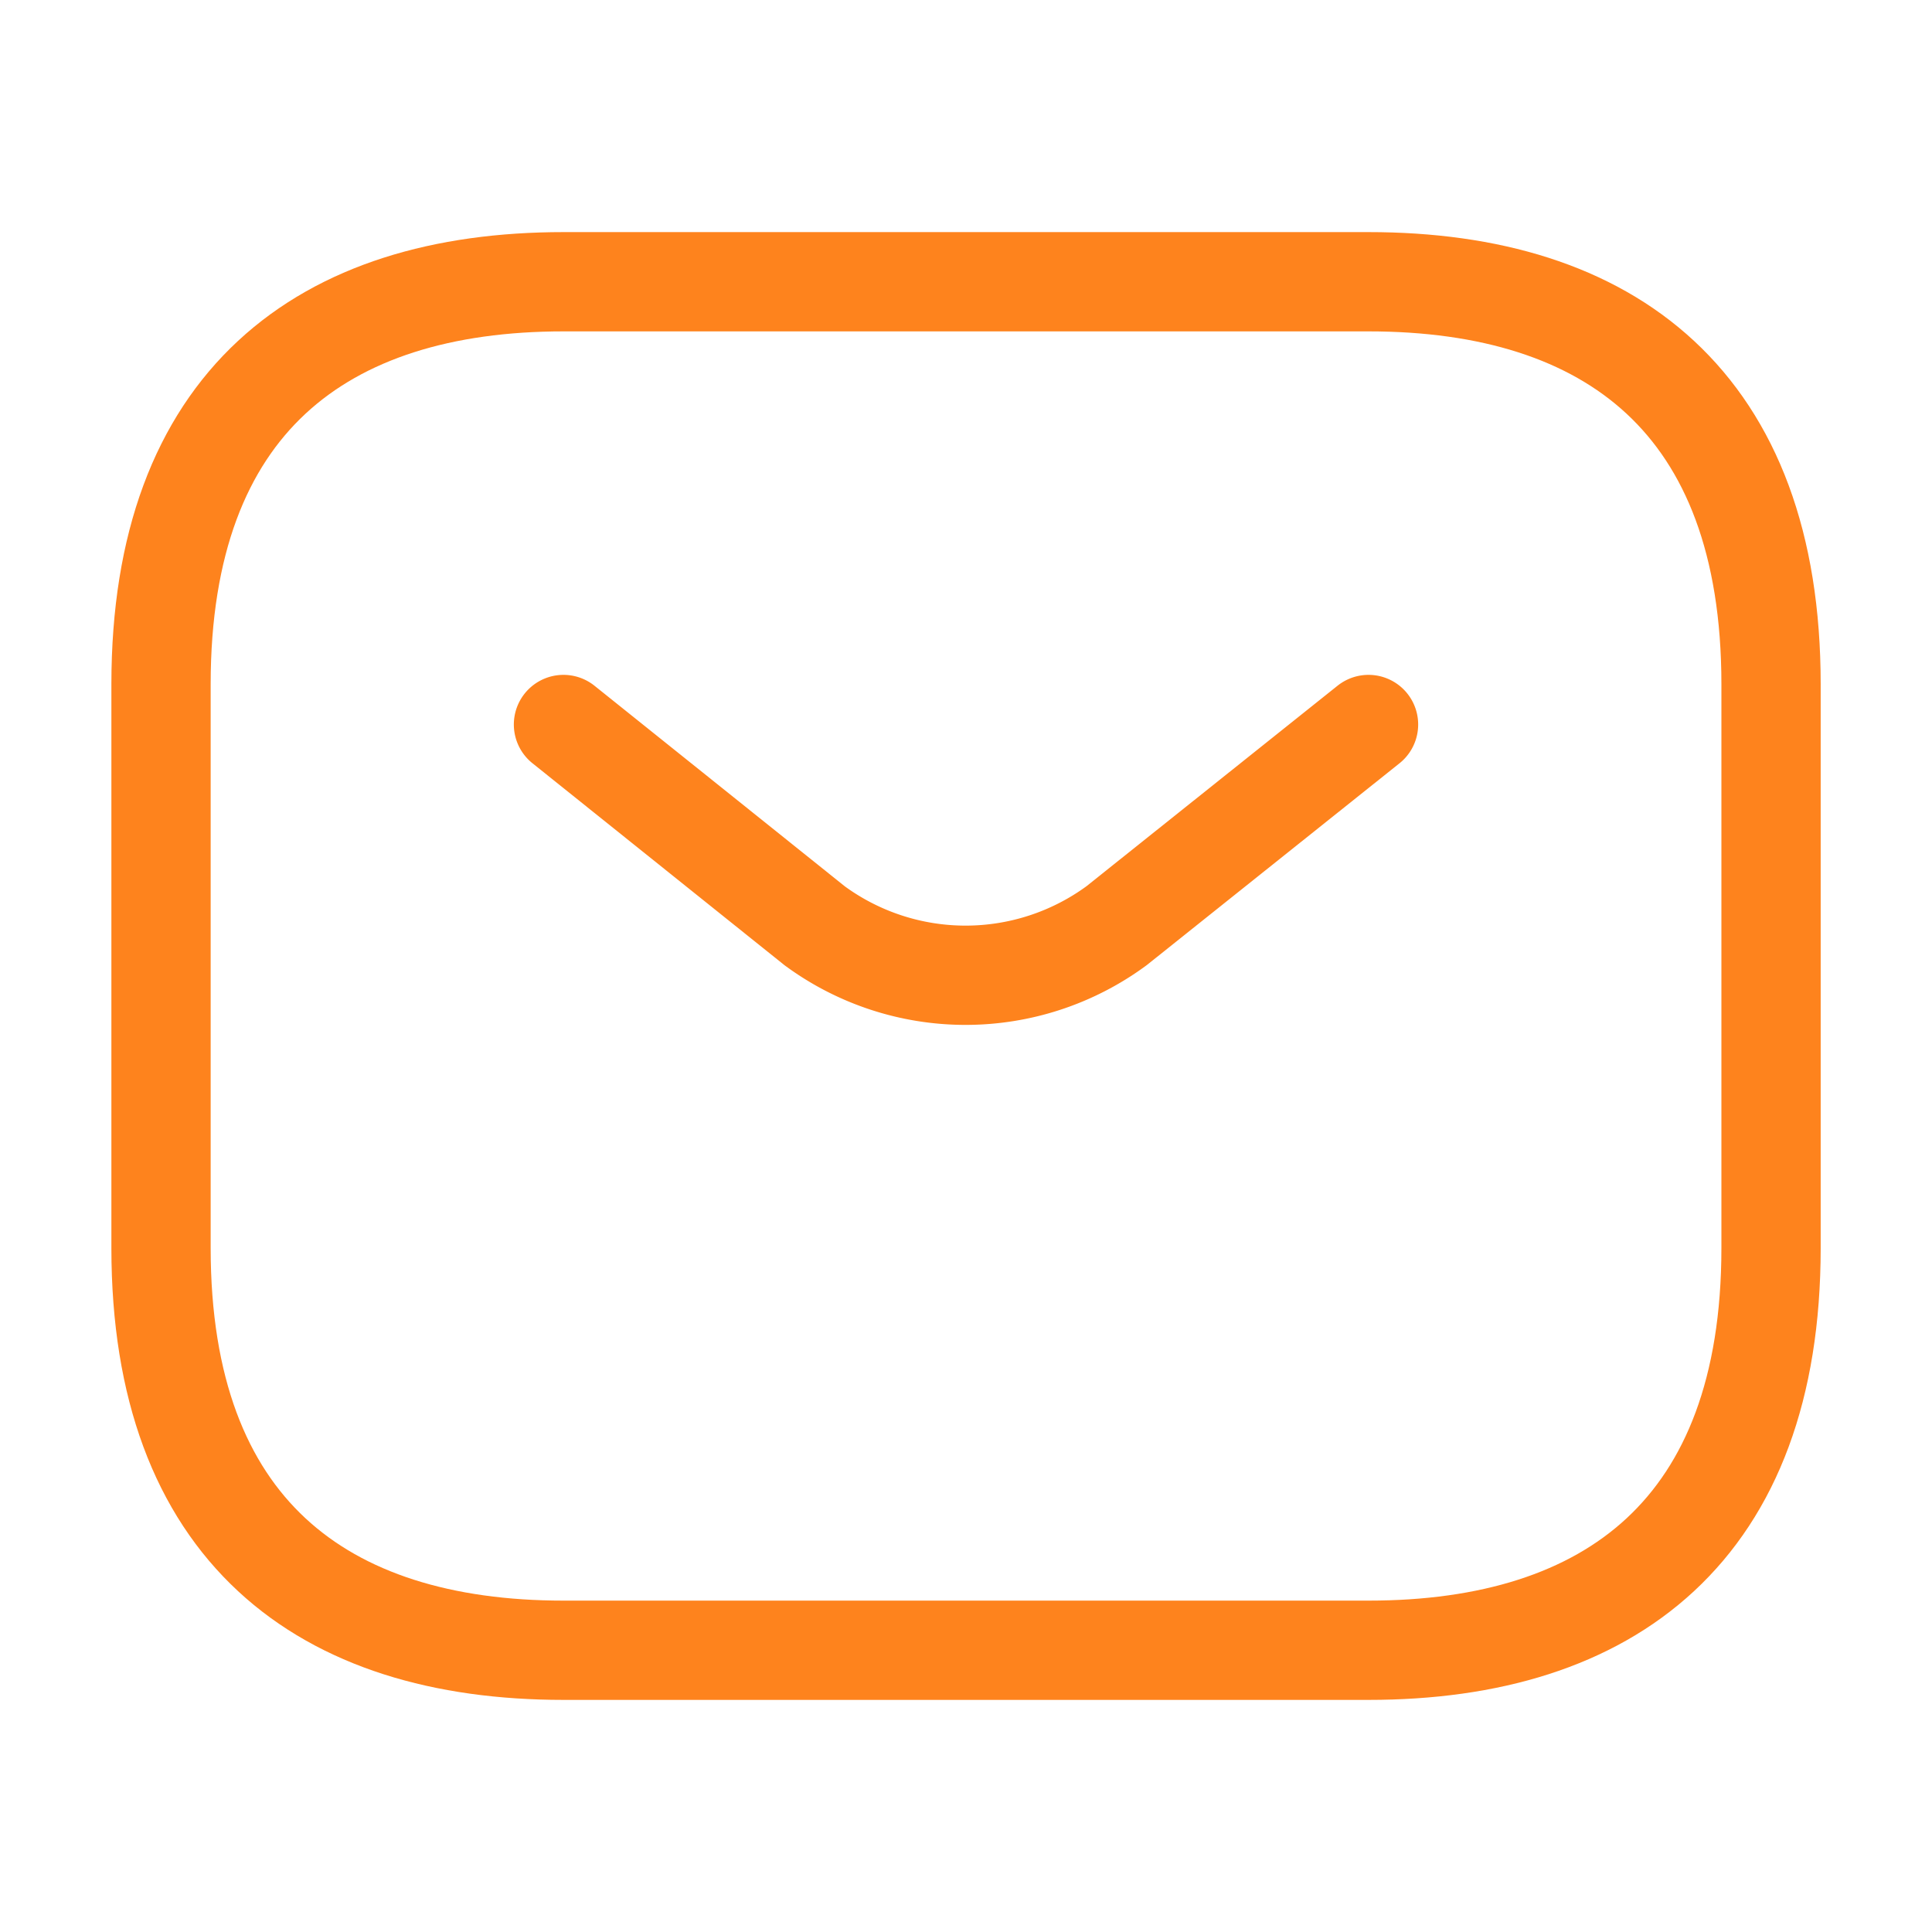 <svg id="ic_email" xmlns="http://www.w3.org/2000/svg" width="29.192" height="29.193" viewBox="0 0 29.192 29.193">
  <g id="sms" transform="translate(0 0)">
    <path id="Vector" d="M18.245,20.678H6.082C2.433,20.678,0,18.853,0,14.6V6.082C0,1.825,2.433,0,6.082,0H18.245c3.649,0,6.082,1.825,6.082,6.082V14.6C24.327,18.853,21.894,20.678,18.245,20.678Z" transform="translate(2.433 4.257)" fill="none" stroke="#fe831d" stroke-linecap="round" stroke-linejoin="round" stroke-width="1.5"/>
    <path id="Vector-2" data-name="Vector" d="M12.164,0,8.356,3.041a3.851,3.851,0,0,1-4.561,0L0,0" transform="translate(8.514 10.947)" fill="none" stroke="#fe831d" stroke-linecap="round" stroke-linejoin="round" stroke-width="1.5"/>
    <path id="Vector-3" data-name="Vector" d="M0,0H29.192V29.192H0Z" fill="none" opacity="0"/>
  </g>
</svg>
